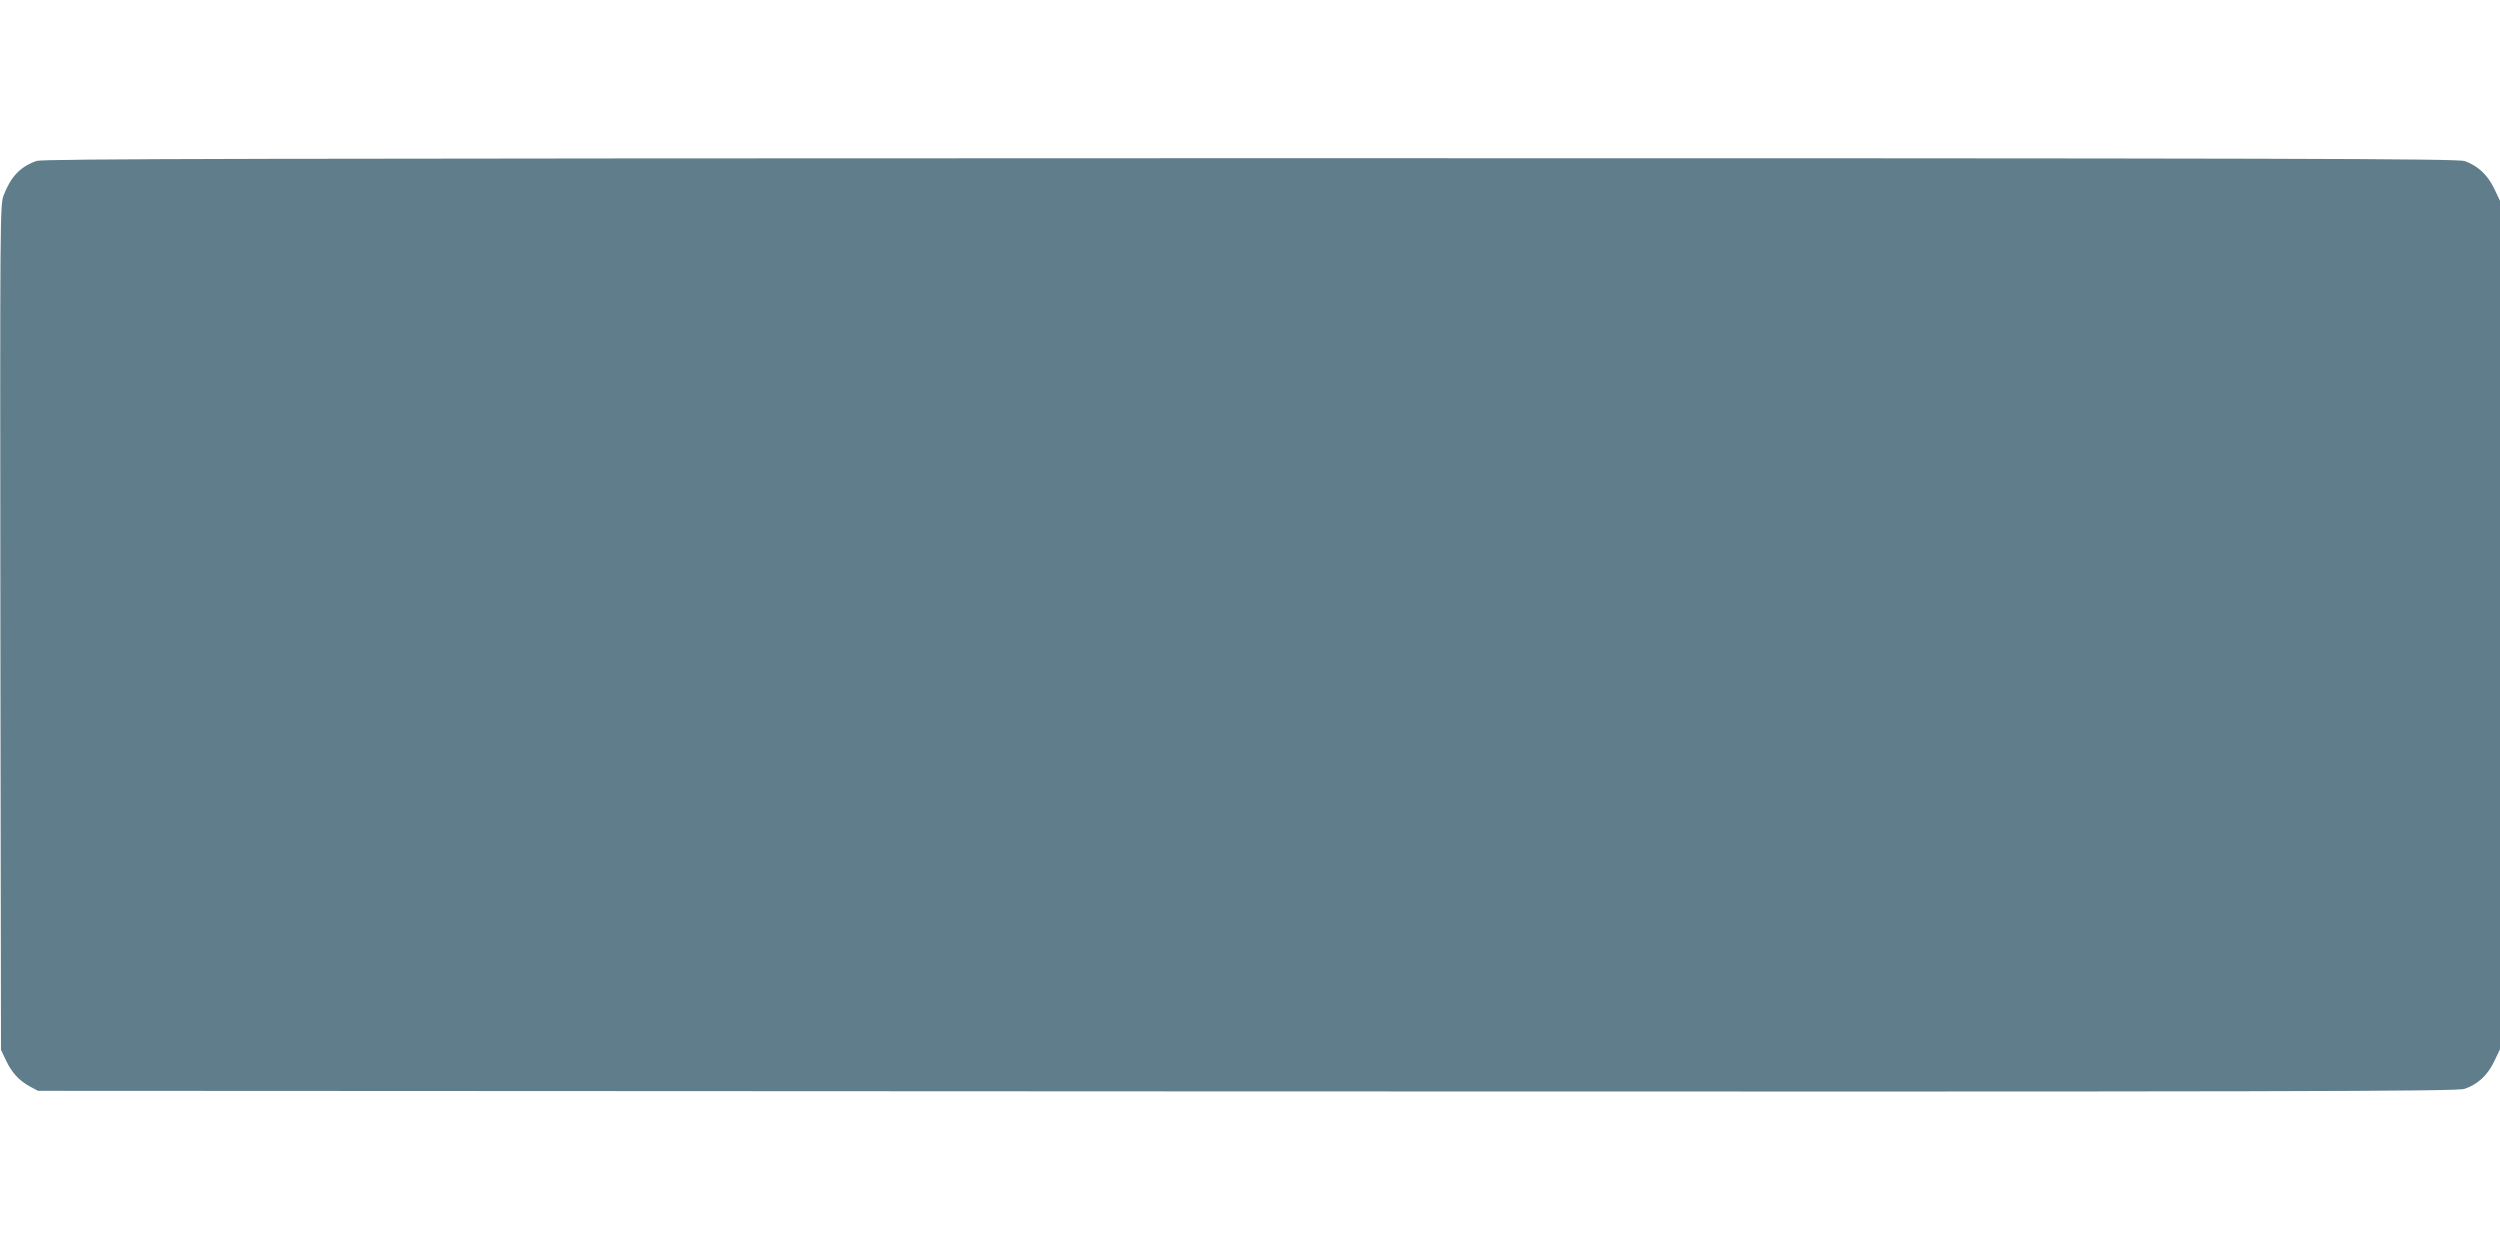 <?xml version="1.0" standalone="no"?>
<!DOCTYPE svg PUBLIC "-//W3C//DTD SVG 20010904//EN"
 "http://www.w3.org/TR/2001/REC-SVG-20010904/DTD/svg10.dtd">
<svg version="1.0" xmlns="http://www.w3.org/2000/svg"
 width="1280pt" height="640pt" viewBox="0 0 1280 640"
 preserveAspectRatio="xMidYMid meet">
<g transform="translate(0,640) scale(0.1,-0.1)"
fill="#607d8b" stroke="none">
<path d="M187 5576 c-84 -30 -131 -80 -168 -175 -19 -51 -19 -90 -17 -2214 l3
-2162 26 -55 c30 -63 67 -103 124 -134 l40 -21 6190 -3 c5411 -2 6195 0 6233
13 68 23 118 69 152 140 l30 63 0 2172 0 2172 -30 63 c-34 70 -83 116 -150
140 -38 13 -777 15 -6219 15 -5157 -1 -6182 -3 -6214 -14z"/>
</g>
</svg>
